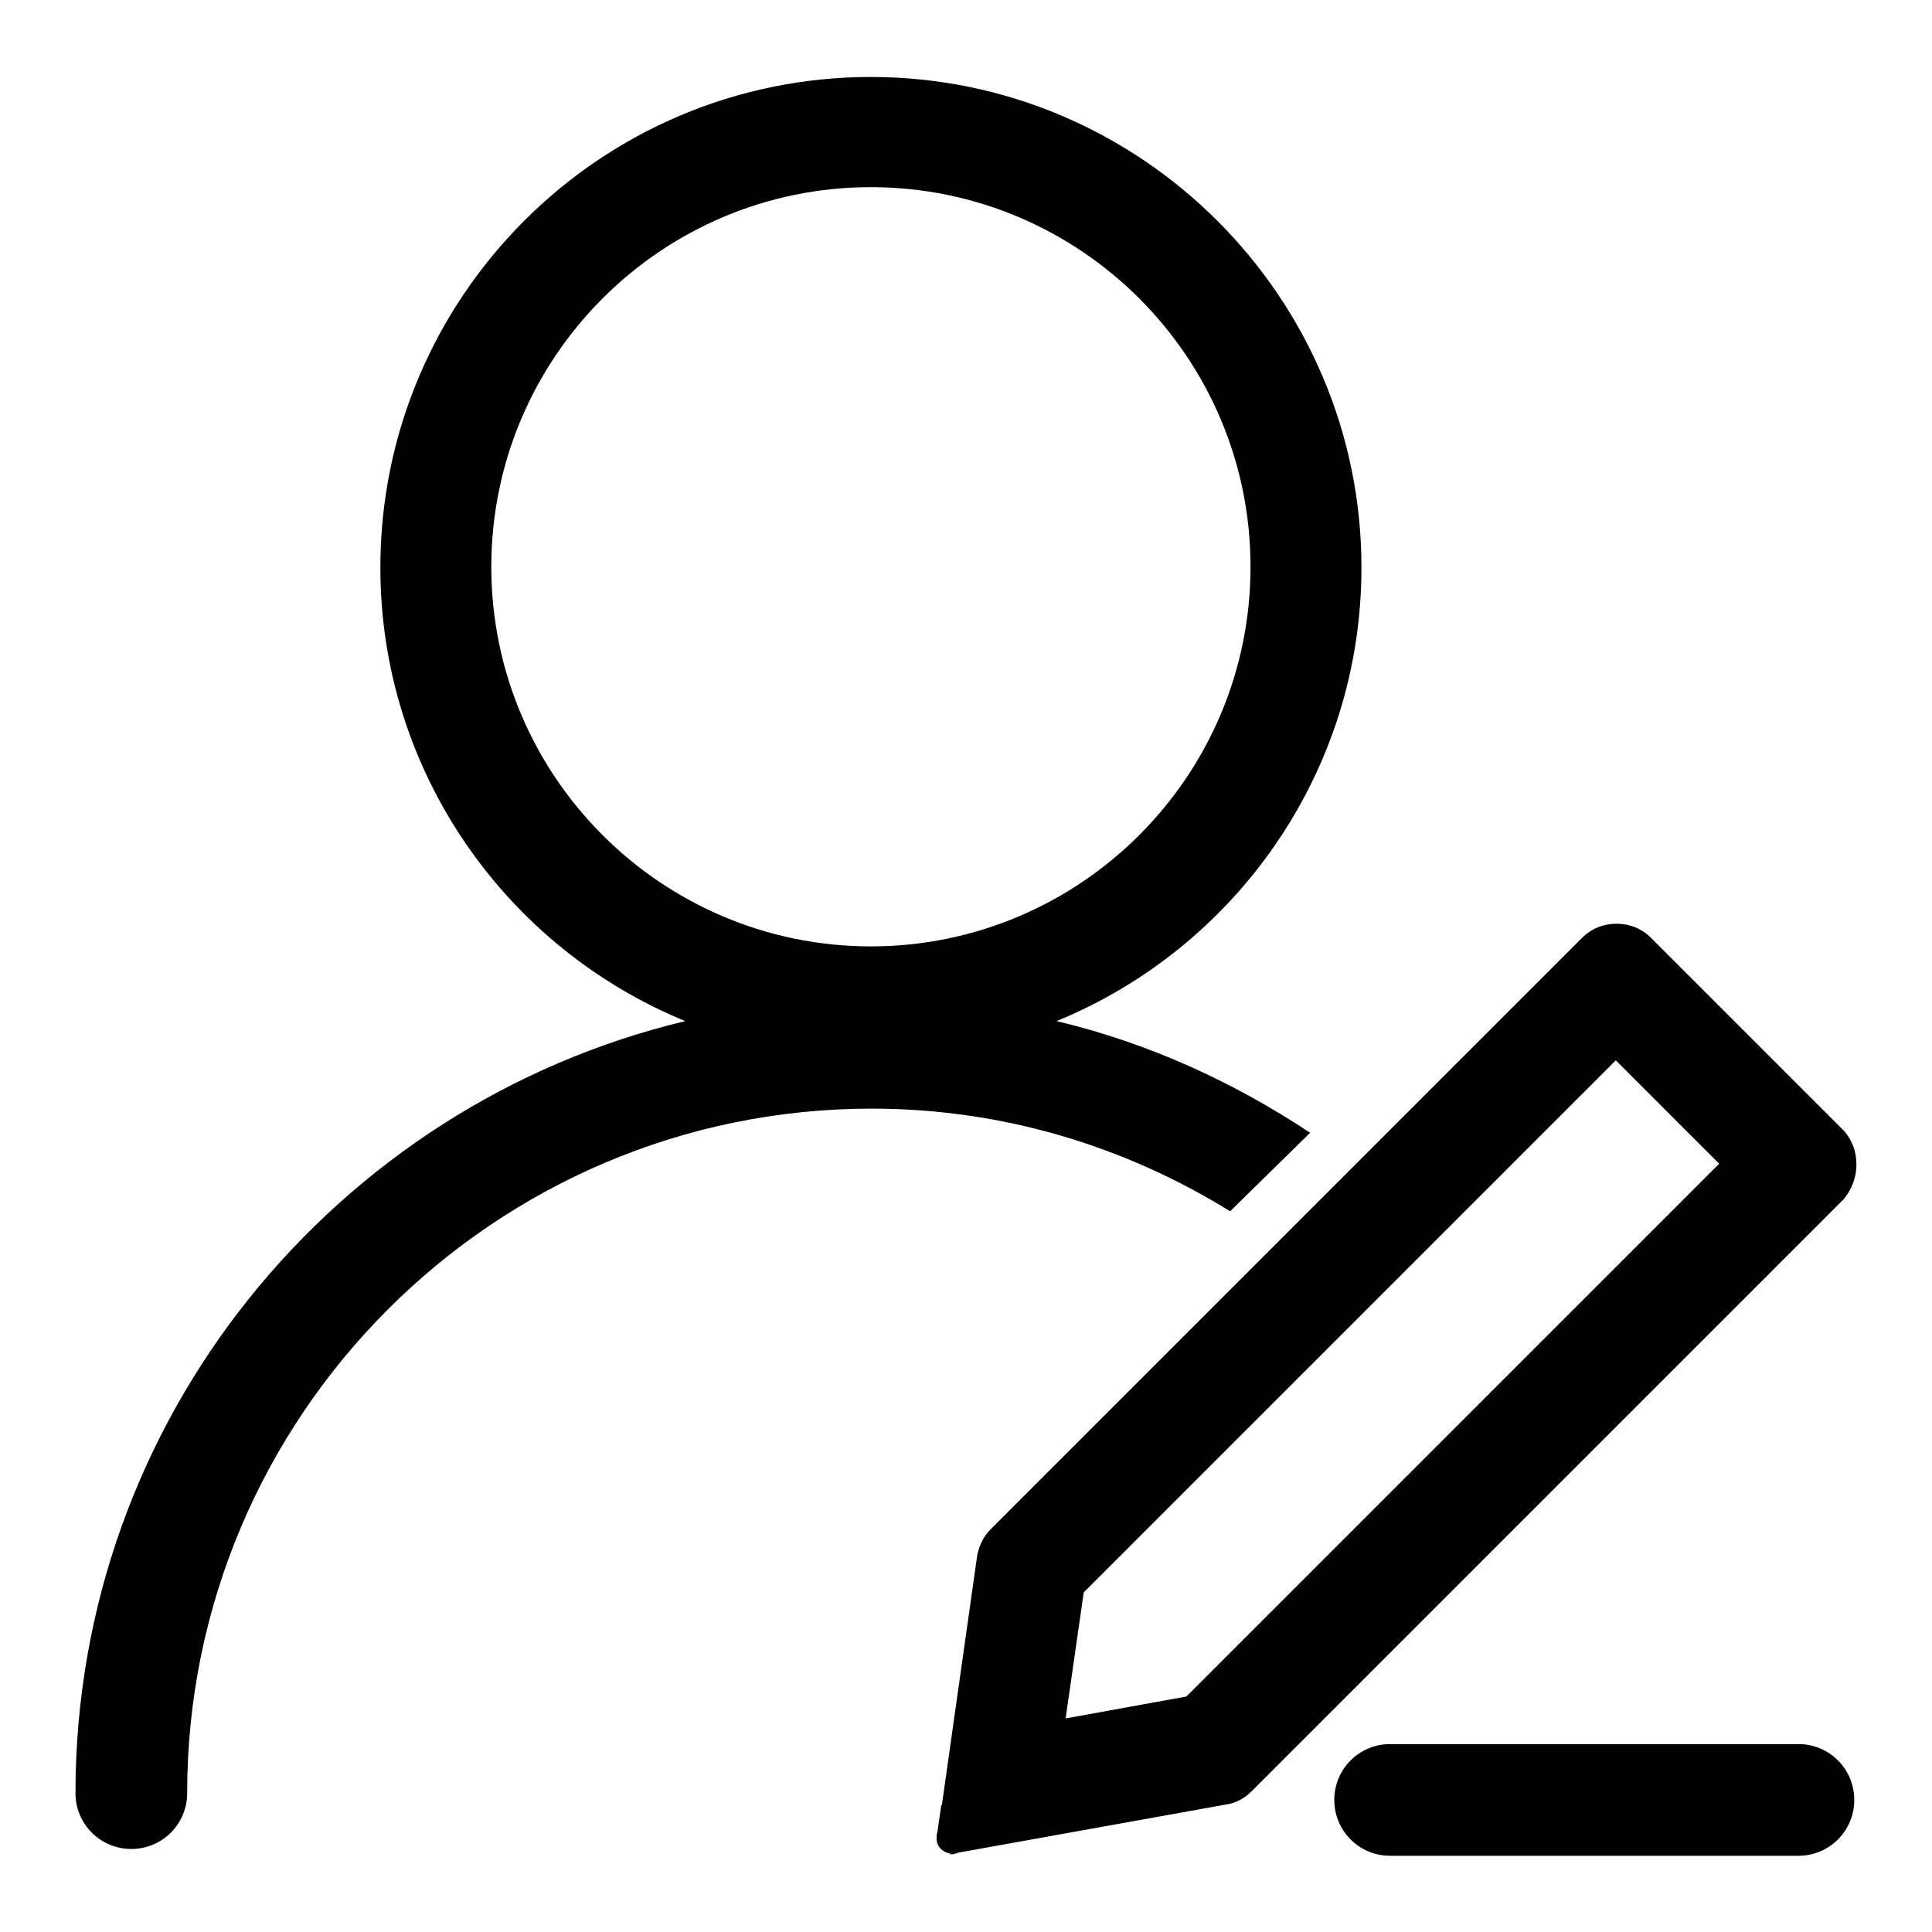 <?xml version="1.0" encoding="utf-8"?>
<!-- Svg Vector Icons : http://www.onlinewebfonts.com/icon -->
<!DOCTYPE svg PUBLIC "-//W3C//DTD SVG 1.1//EN" "http://www.w3.org/Graphics/SVG/1.1/DTD/svg11.dtd">
<svg version="1.1" xmlns="http://www.w3.org/2000/svg" xmlns:xlink="http://www.w3.org/1999/xlink" x="0px" y="0px" viewBox="0 0 256 256" enable-background="new 0 0 256 256" xml:space="preserve">
<g> <path fill="#000000" d="M244.1,149.6l-25.3-25.3c-1.3-1.3-2.9-1.9-4.6-1.9c-1.7,0-3.3,0.6-4.6,1.9l-78.3,78.3c-1,1-1.5,2.1-1.8,3.4 h0l-4.7,33.2l-0.1,0l0,0.2l-0.5,3.4c-0.1,0.2-0.1,0.5-0.1,0.8c0,1,0.7,1.8,1.8,2v0.1l0.2,0c0,0,0,0,0,0c0.3,0,0.6-0.1,0.8-0.2 l35.6-6.4v0c1.3-0.2,2.4-0.8,3.4-1.8l78.3-78.3C246.6,156.3,246.6,152.1,244.1,149.6z M157.2,224.8l-16,2.9l2.4-16.7l70.5-70.5 l13.7,13.7L157.2,224.8z M173.6,150.1c-10.1-6.7-21.4-11.9-33.6-14.8c23.7-9.7,40.4-33,40.4-60.1c0-35.8-29.2-65-65-65 c-35.9,0-65,29.2-65,65c0,27.1,16.7,50.4,40.4,60.1C44.5,146.4,10,188,10,237.6c0,4.1,3.3,7.4,7.4,7.4c4.1,0,7.4-3.3,7.4-7.4 c0-50,40.7-90.7,90.7-90.7c17.4,0,33.6,5,47.5,13.6L173.6,150.1z M65.1,75.1c0-27.7,22.5-50.3,50.3-50.3 c27.7,0,50.3,22.5,50.3,50.3s-22.6,50.3-50.3,50.3C87.7,125.4,65.1,102.9,65.1,75.1z M238.3,231.1h-54.1c-4.1,0-7.4,3.3-7.4,7.4 c0,4.1,3.3,7.4,7.4,7.4h54.1c4.1,0,7.4-3.3,7.4-7.4C245.7,234.4,242.4,231.1,238.3,231.1z"/></g>
</svg>